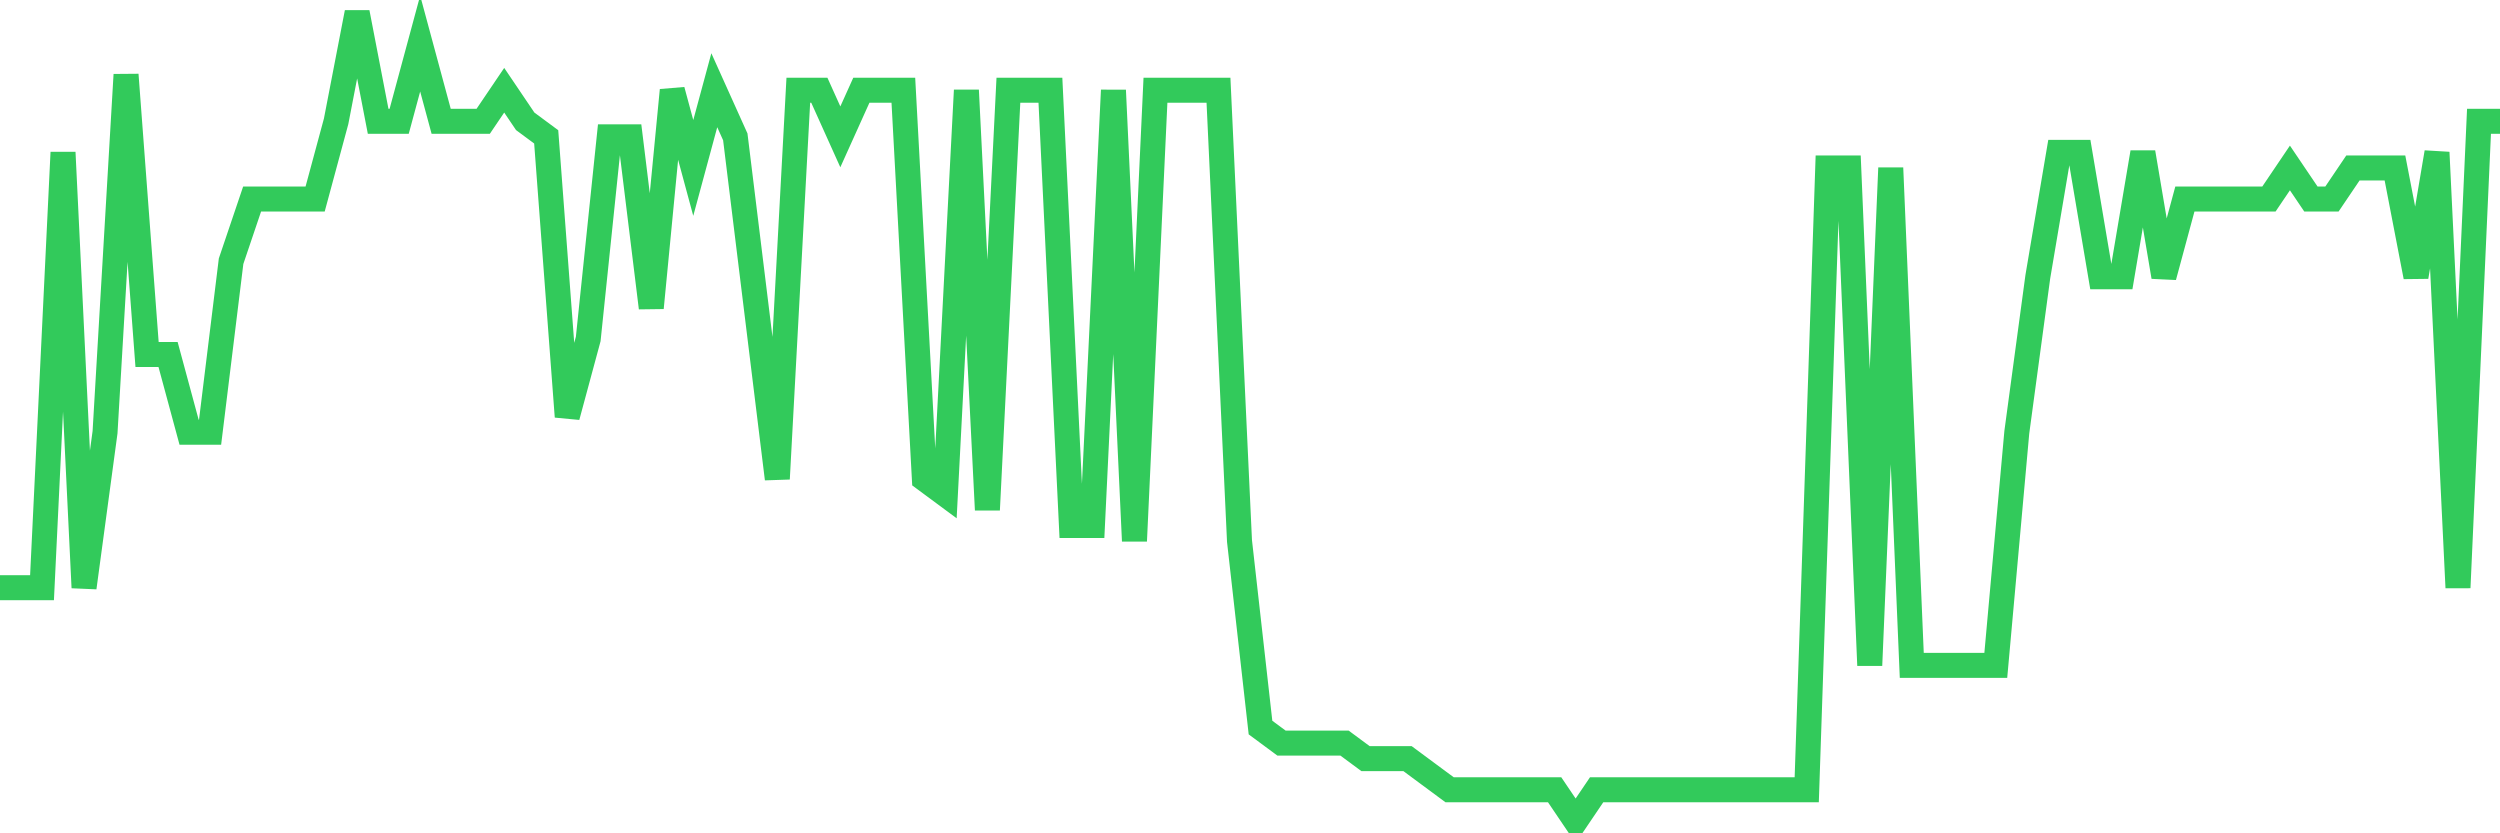 <svg
  xmlns="http://www.w3.org/2000/svg"
  xmlns:xlink="http://www.w3.org/1999/xlink"
  width="120"
  height="40"
  viewBox="0 0 120 40"
  preserveAspectRatio="none"
>
  <polyline
    points="0,28.208 1.008,28.208 2.017,28.208 3.025,7.315 4.034,28.208 5.042,20.746 6.05,3.585 7.059,17.015 8.067,17.015 9.076,20.746 10.084,20.746 11.092,12.538 12.101,9.554 13.109,9.554 14.118,9.554 15.126,9.554 16.134,5.823 17.143,0.6 18.151,5.823 19.16,5.823 20.168,2.092 21.176,5.823 22.185,5.823 23.193,5.823 24.202,4.331 25.21,5.823 26.218,6.569 27.227,20 28.235,16.269 29.244,6.569 30.252,6.569 31.261,14.777 32.269,4.331 33.277,8.062 34.286,4.331 35.294,6.569 36.303,14.777 37.311,22.985 38.319,4.331 39.328,4.331 40.336,6.569 41.345,4.331 42.353,4.331 43.361,4.331 44.37,22.985 45.378,23.731 46.387,4.331 47.395,24.477 48.403,4.331 49.412,4.331 50.42,4.331 51.429,25.223 52.437,25.223 53.445,4.331 54.454,25.969 55.462,4.331 56.471,4.331 57.479,4.331 58.487,4.331 59.496,25.969 60.504,34.923 61.513,35.669 62.521,35.669 63.529,35.669 64.538,35.669 65.546,36.415 66.555,36.415 67.563,36.415 68.571,37.162 69.58,37.908 70.588,37.908 71.597,37.908 72.605,37.908 73.613,37.908 74.622,37.908 75.63,39.4 76.639,37.908 77.647,37.908 78.655,37.908 79.664,37.908 80.672,37.908 81.681,37.908 82.689,37.908 83.697,37.908 84.706,37.908 85.714,37.908 86.723,37.908 87.731,8.062 88.739,8.062 89.748,31.938 90.756,8.062 91.765,31.938 92.773,31.938 93.782,31.938 94.79,31.938 95.798,31.938 96.807,20.746 97.815,13.285 98.824,7.315 99.832,7.315 100.84,13.285 101.849,13.285 102.857,7.315 103.866,13.285 104.874,9.554 105.882,9.554 106.891,9.554 107.899,9.554 108.908,9.554 109.916,8.062 110.924,9.554 111.933,9.554 112.941,8.062 113.95,8.062 114.958,8.062 115.966,13.285 116.975,7.315 117.983,28.208 118.992,5.823 120,5.823"
    fill="none"
    stroke="#32ca5b"
    stroke-width="1.2"
  >
  </polyline>
</svg>